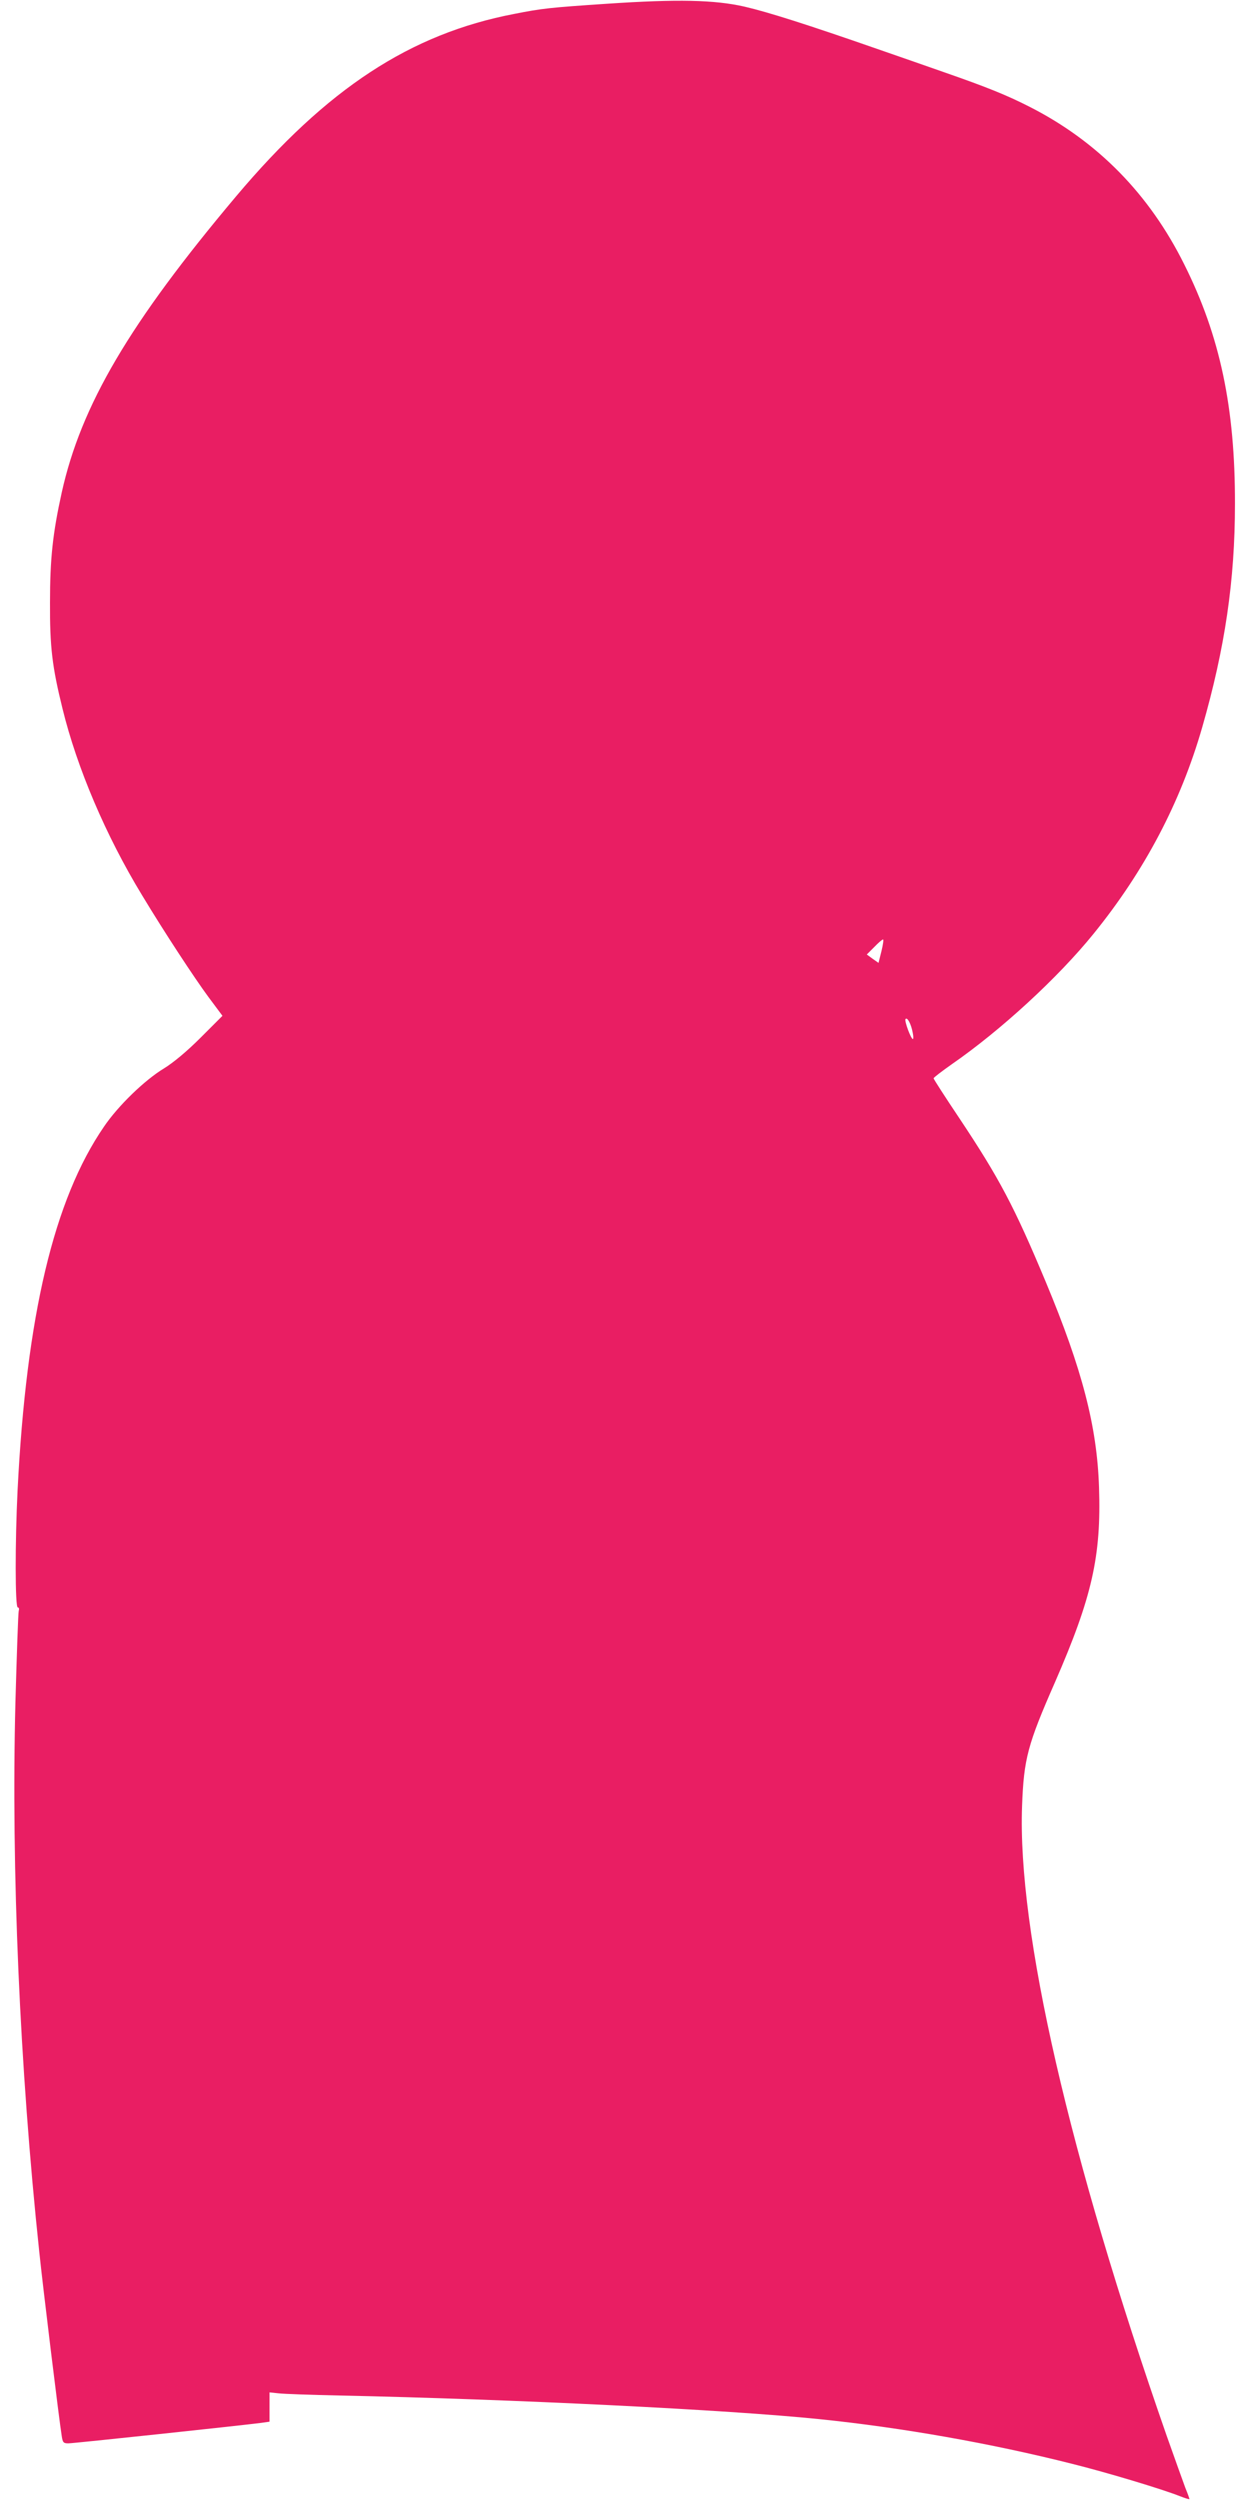<?xml version="1.0" standalone="no"?>
<!DOCTYPE svg PUBLIC "-//W3C//DTD SVG 20010904//EN"
 "http://www.w3.org/TR/2001/REC-SVG-20010904/DTD/svg10.dtd">
<svg version="1.0" xmlns="http://www.w3.org/2000/svg"
 width="640pt" height="1280pt" viewBox="0 0 640 1280"
 preserveAspectRatio="xMidYMid meet">
<g transform="translate(0,1280) scale(0.1,-0.1)"
fill="#e91e63" stroke="none">
<path d="M3110 12781 c-298 -20 -334 -24 -476 -52 -533 -102 -960 -382 -1425
-934 -546 -649 -794 -1070 -893 -1517 -46 -209 -60 -338 -60 -563 -1 -228 11
-328 64 -543 74 -303 222 -651 407 -955 115 -191 269 -425 339 -520 l73 -98
-112 -112 c-72 -72 -140 -128 -187 -157 -98 -59 -235 -191 -308 -299 -256
-373 -397 -967 -442 -1861 -13 -266 -13 -600 1 -600 6 0 8 -8 5 -17 -3 -10
-10 -220 -17 -468 -22 -858 22 -1871 122 -2814 18 -175 102 -863 115 -943 5
-34 9 -38 34 -38 26 0 889 92 988 105 l42 6 0 75 0 75 48 -5 c26 -3 166 -8
312 -11 891 -19 1989 -73 2455 -121 421 -43 880 -124 1295 -229 177 -44 459
-129 550 -165 28 -11 50 -18 50 -15 0 2 -9 28 -21 57 -11 29 -54 150 -96 268
-500 1434 -764 2583 -740 3224 9 241 28 313 169 634 189 434 237 644 225 997
-10 311 -86 604 -272 1050 -162 388 -239 533 -442 838 -73 109 -133 202 -133
206 0 4 42 36 93 72 250 173 544 443 726 668 262 323 446 674 556 1056 117
407 168 753 168 1145 1 492 -76 859 -259 1225 -179 361 -445 632 -794 809
-118 60 -218 100 -430 174 -80 28 -237 83 -350 122 -353 123 -557 188 -678
216 -153 35 -344 39 -702 15z m1403 -4851 l-15 -60 -30 21 -30 22 38 38 c21
22 41 39 45 39 4 0 0 -27 -8 -60z m160 -417 c4 -18 4 -33 1 -33 -10 0 -44 92
-38 102 9 13 29 -25 37 -69z"/>
</g>
</svg>
